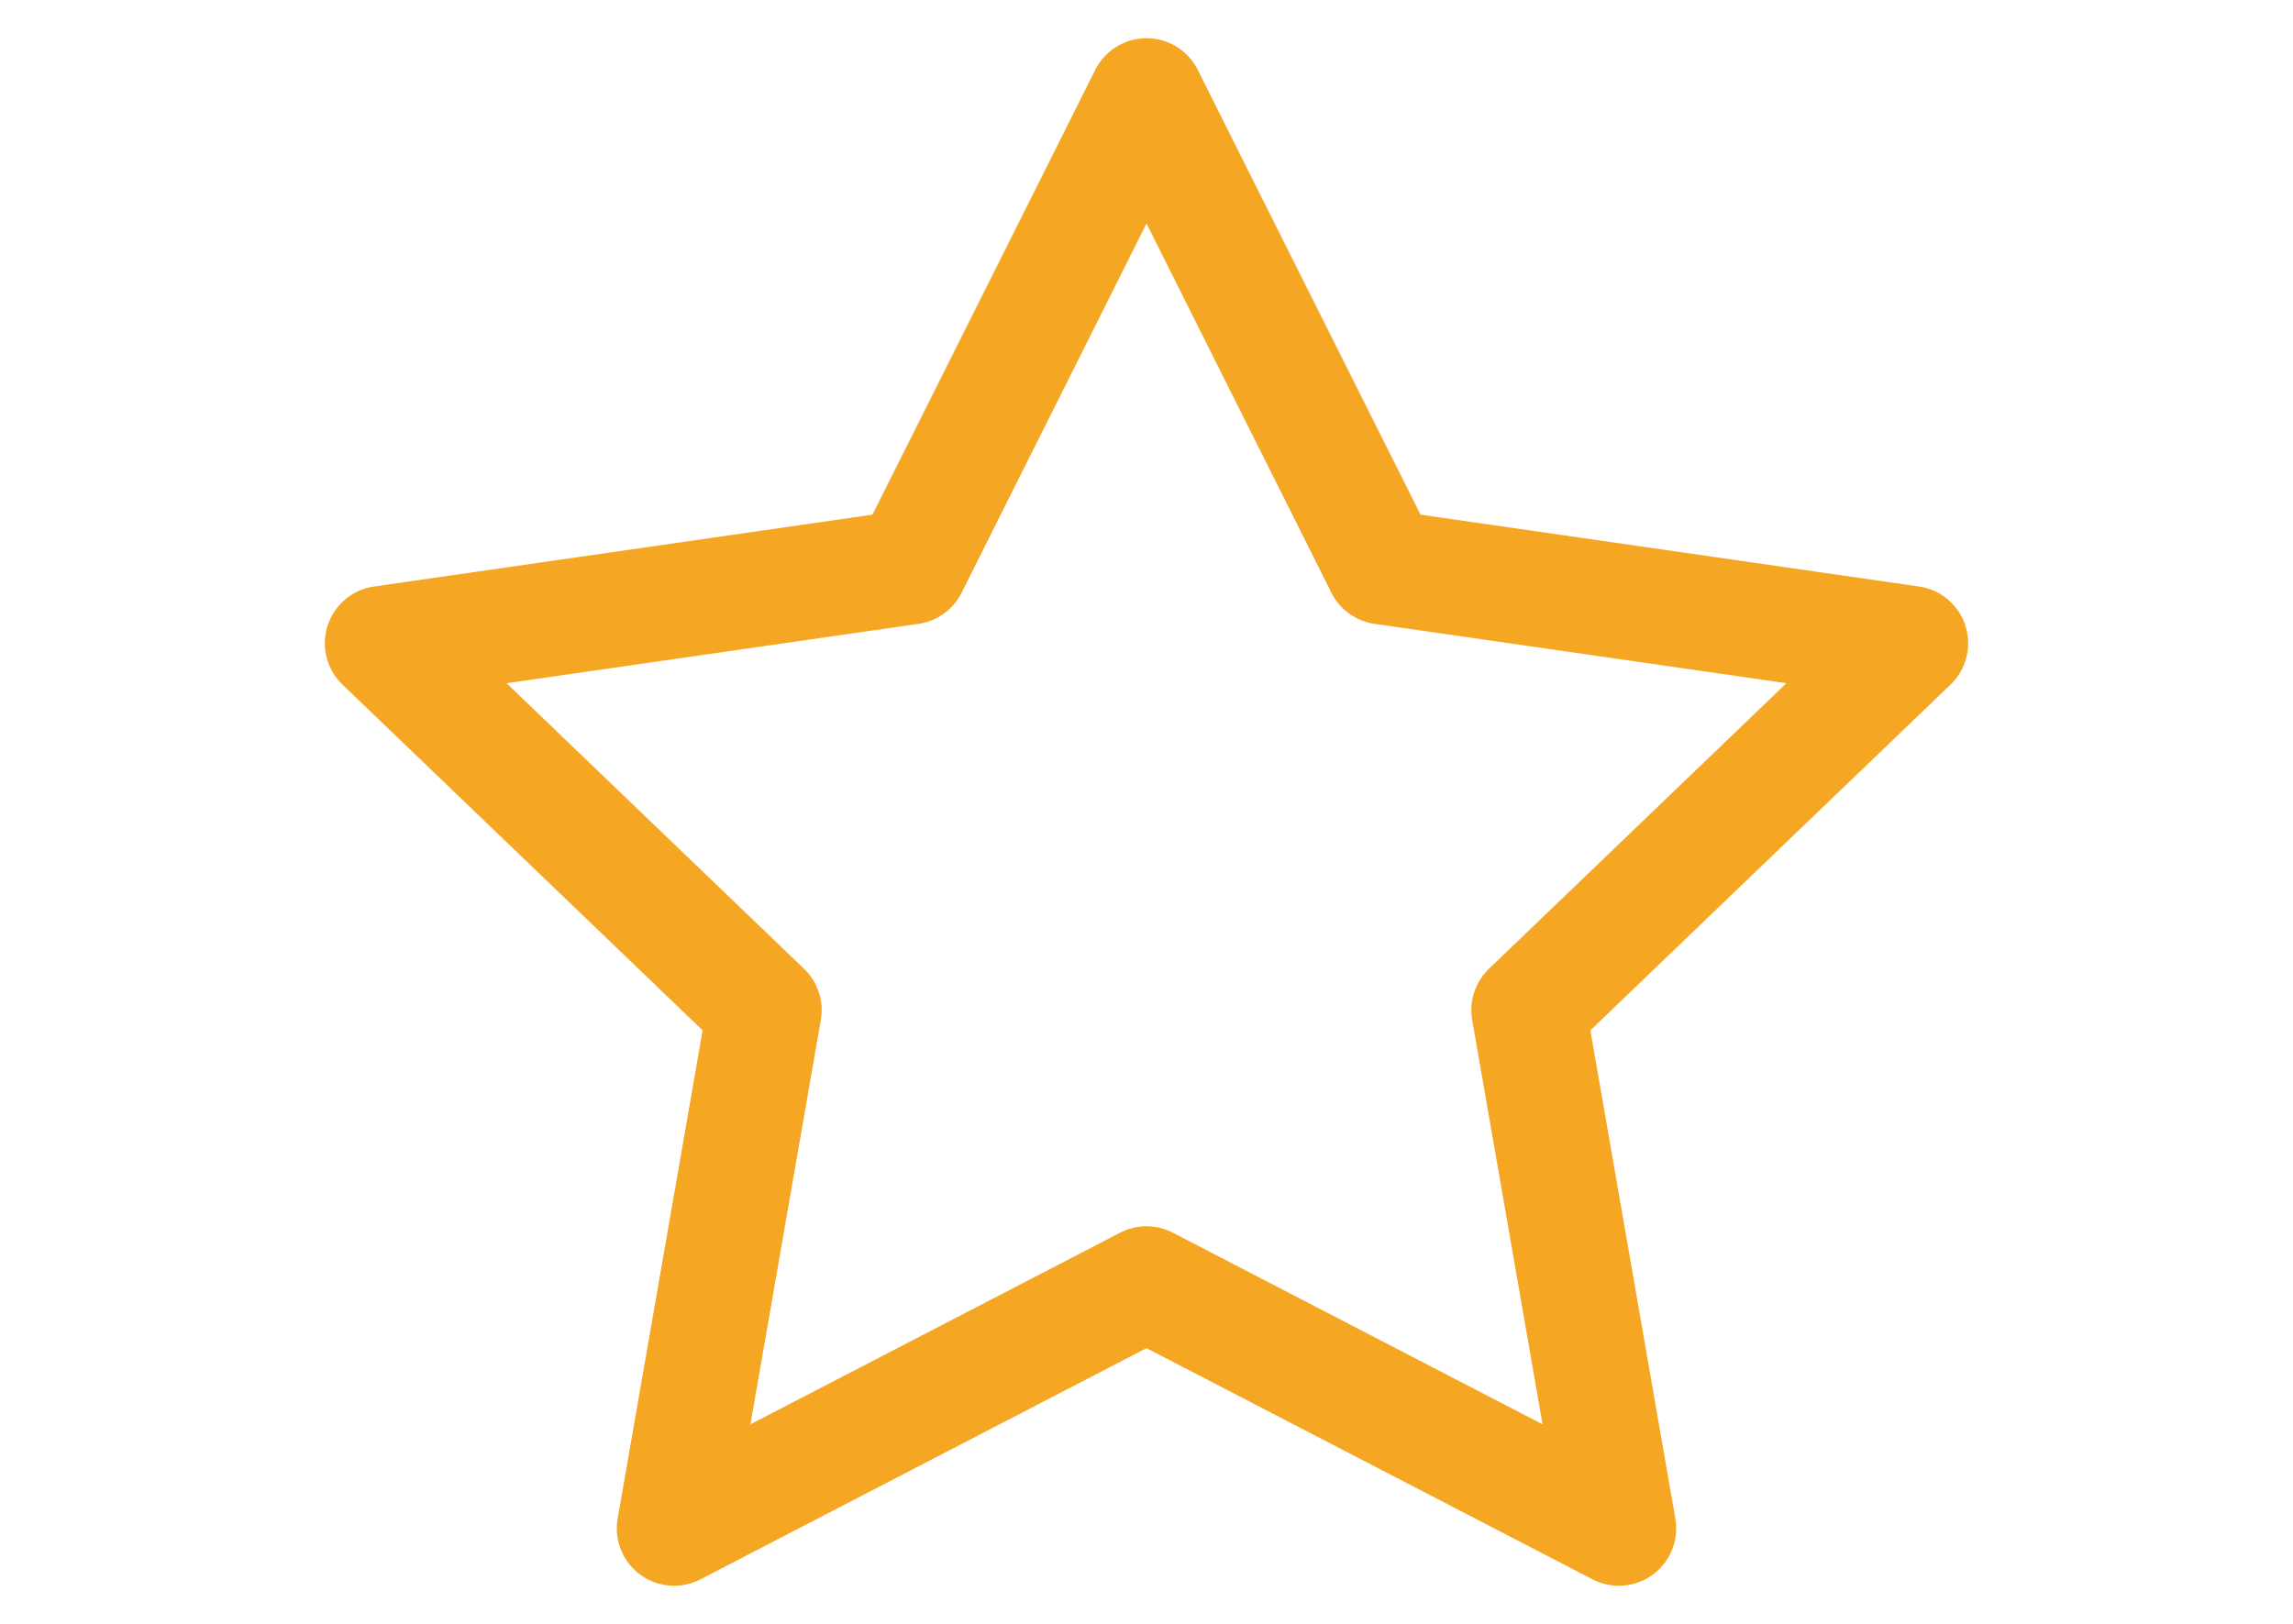 <svg height="17" viewBox="0 0 18 17" width="24" xmlns="http://www.w3.org/2000/svg"><path d="m8 0 2.472 4.937 5.528.797-4 3.841.944 5.426-4.944-2.563-4.944 2.563.944-5.426-4-3.841 5.528-.797z" style="fill:none;stroke:#f5a623;stroke-width:1.2;fill-rule:evenodd;stroke-linecap:round;stroke-linejoin:round;" transform="translate(1 1)"/></svg>